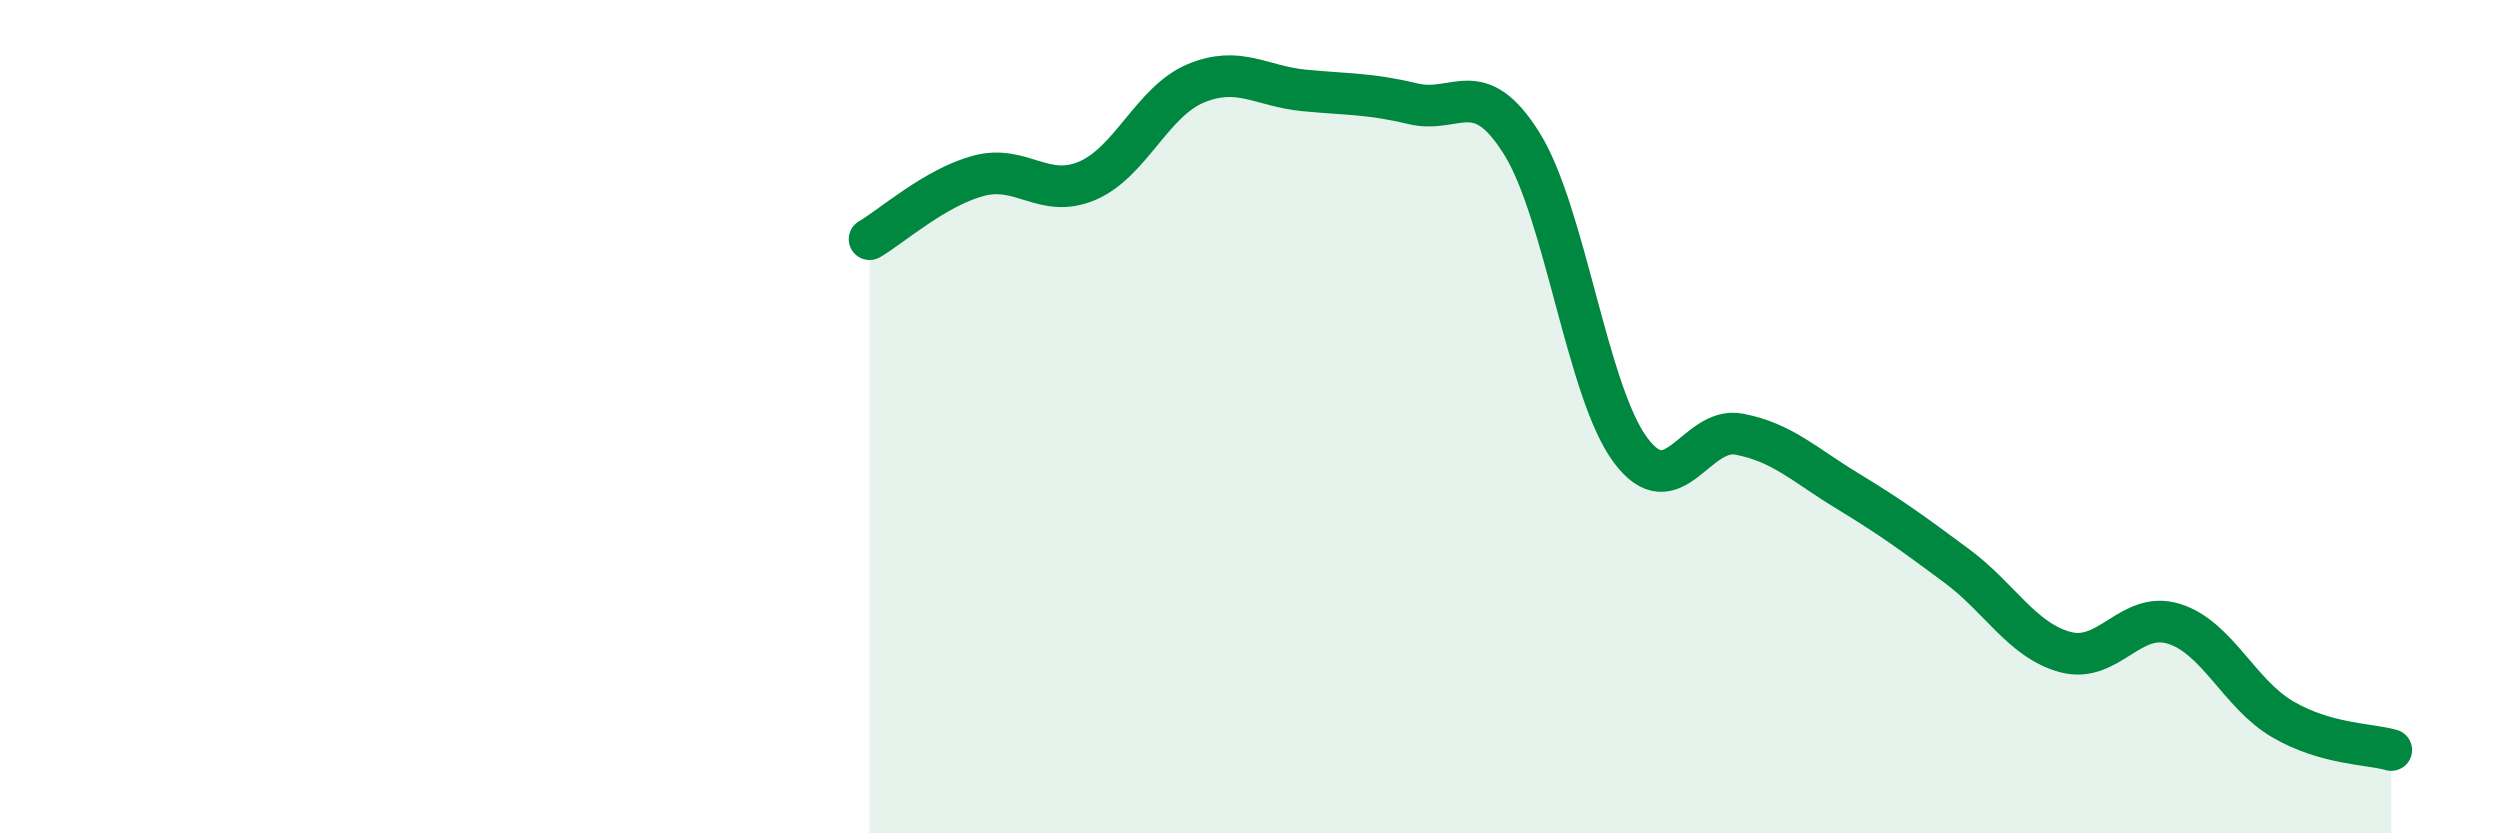 
    <svg width="60" height="20" viewBox="0 0 60 20" xmlns="http://www.w3.org/2000/svg">
      <path
        d="M 20.87,5.74 C 21.39,5.44 22.44,4.5 23.48,4.22 C 24.52,3.94 25.05,4.78 26.09,4.34 C 27.13,3.9 27.66,2.43 28.7,2 C 29.74,1.57 30.26,2.07 31.3,2.17 C 32.34,2.27 32.87,2.24 33.91,2.49 C 34.95,2.74 35.48,1.78 36.52,3.44 C 37.56,5.1 38.09,9.4 39.13,10.8 C 40.17,12.2 40.7,10.22 41.74,10.42 C 42.78,10.62 43.31,11.16 44.35,11.79 C 45.39,12.42 45.92,12.81 46.96,13.58 C 48,14.35 48.53,15.37 49.57,15.65 C 50.61,15.93 51.13,14.65 52.17,14.97 C 53.21,15.29 53.74,16.65 54.78,17.26 C 55.82,17.87 56.87,17.85 57.39,18L57.39 20L20.87 20Z"
        fill="#008740"
        opacity="0.1"
        stroke-linecap="round"
        stroke-linejoin="round"
      />
      <path
        d="M 20.87,5.74 C 21.39,5.44 22.44,4.5 23.48,4.22 C 24.52,3.94 25.05,4.78 26.09,4.34 C 27.13,3.9 27.66,2.43 28.7,2 C 29.74,1.57 30.26,2.07 31.3,2.17 C 32.34,2.27 32.87,2.24 33.91,2.49 C 34.95,2.74 35.48,1.78 36.52,3.44 C 37.56,5.1 38.09,9.4 39.13,10.8 C 40.17,12.2 40.7,10.22 41.74,10.42 C 42.78,10.62 43.31,11.16 44.35,11.79 C 45.39,12.42 45.92,12.81 46.96,13.58 C 48,14.35 48.53,15.37 49.57,15.65 C 50.61,15.93 51.13,14.65 52.17,14.97 C 53.21,15.29 53.74,16.65 54.78,17.26 C 55.82,17.87 56.87,17.85 57.39,18"
        stroke="#008740"
        stroke-width="1"
        fill="none"
        stroke-linecap="round"
        stroke-linejoin="round"
      />
    </svg>
  